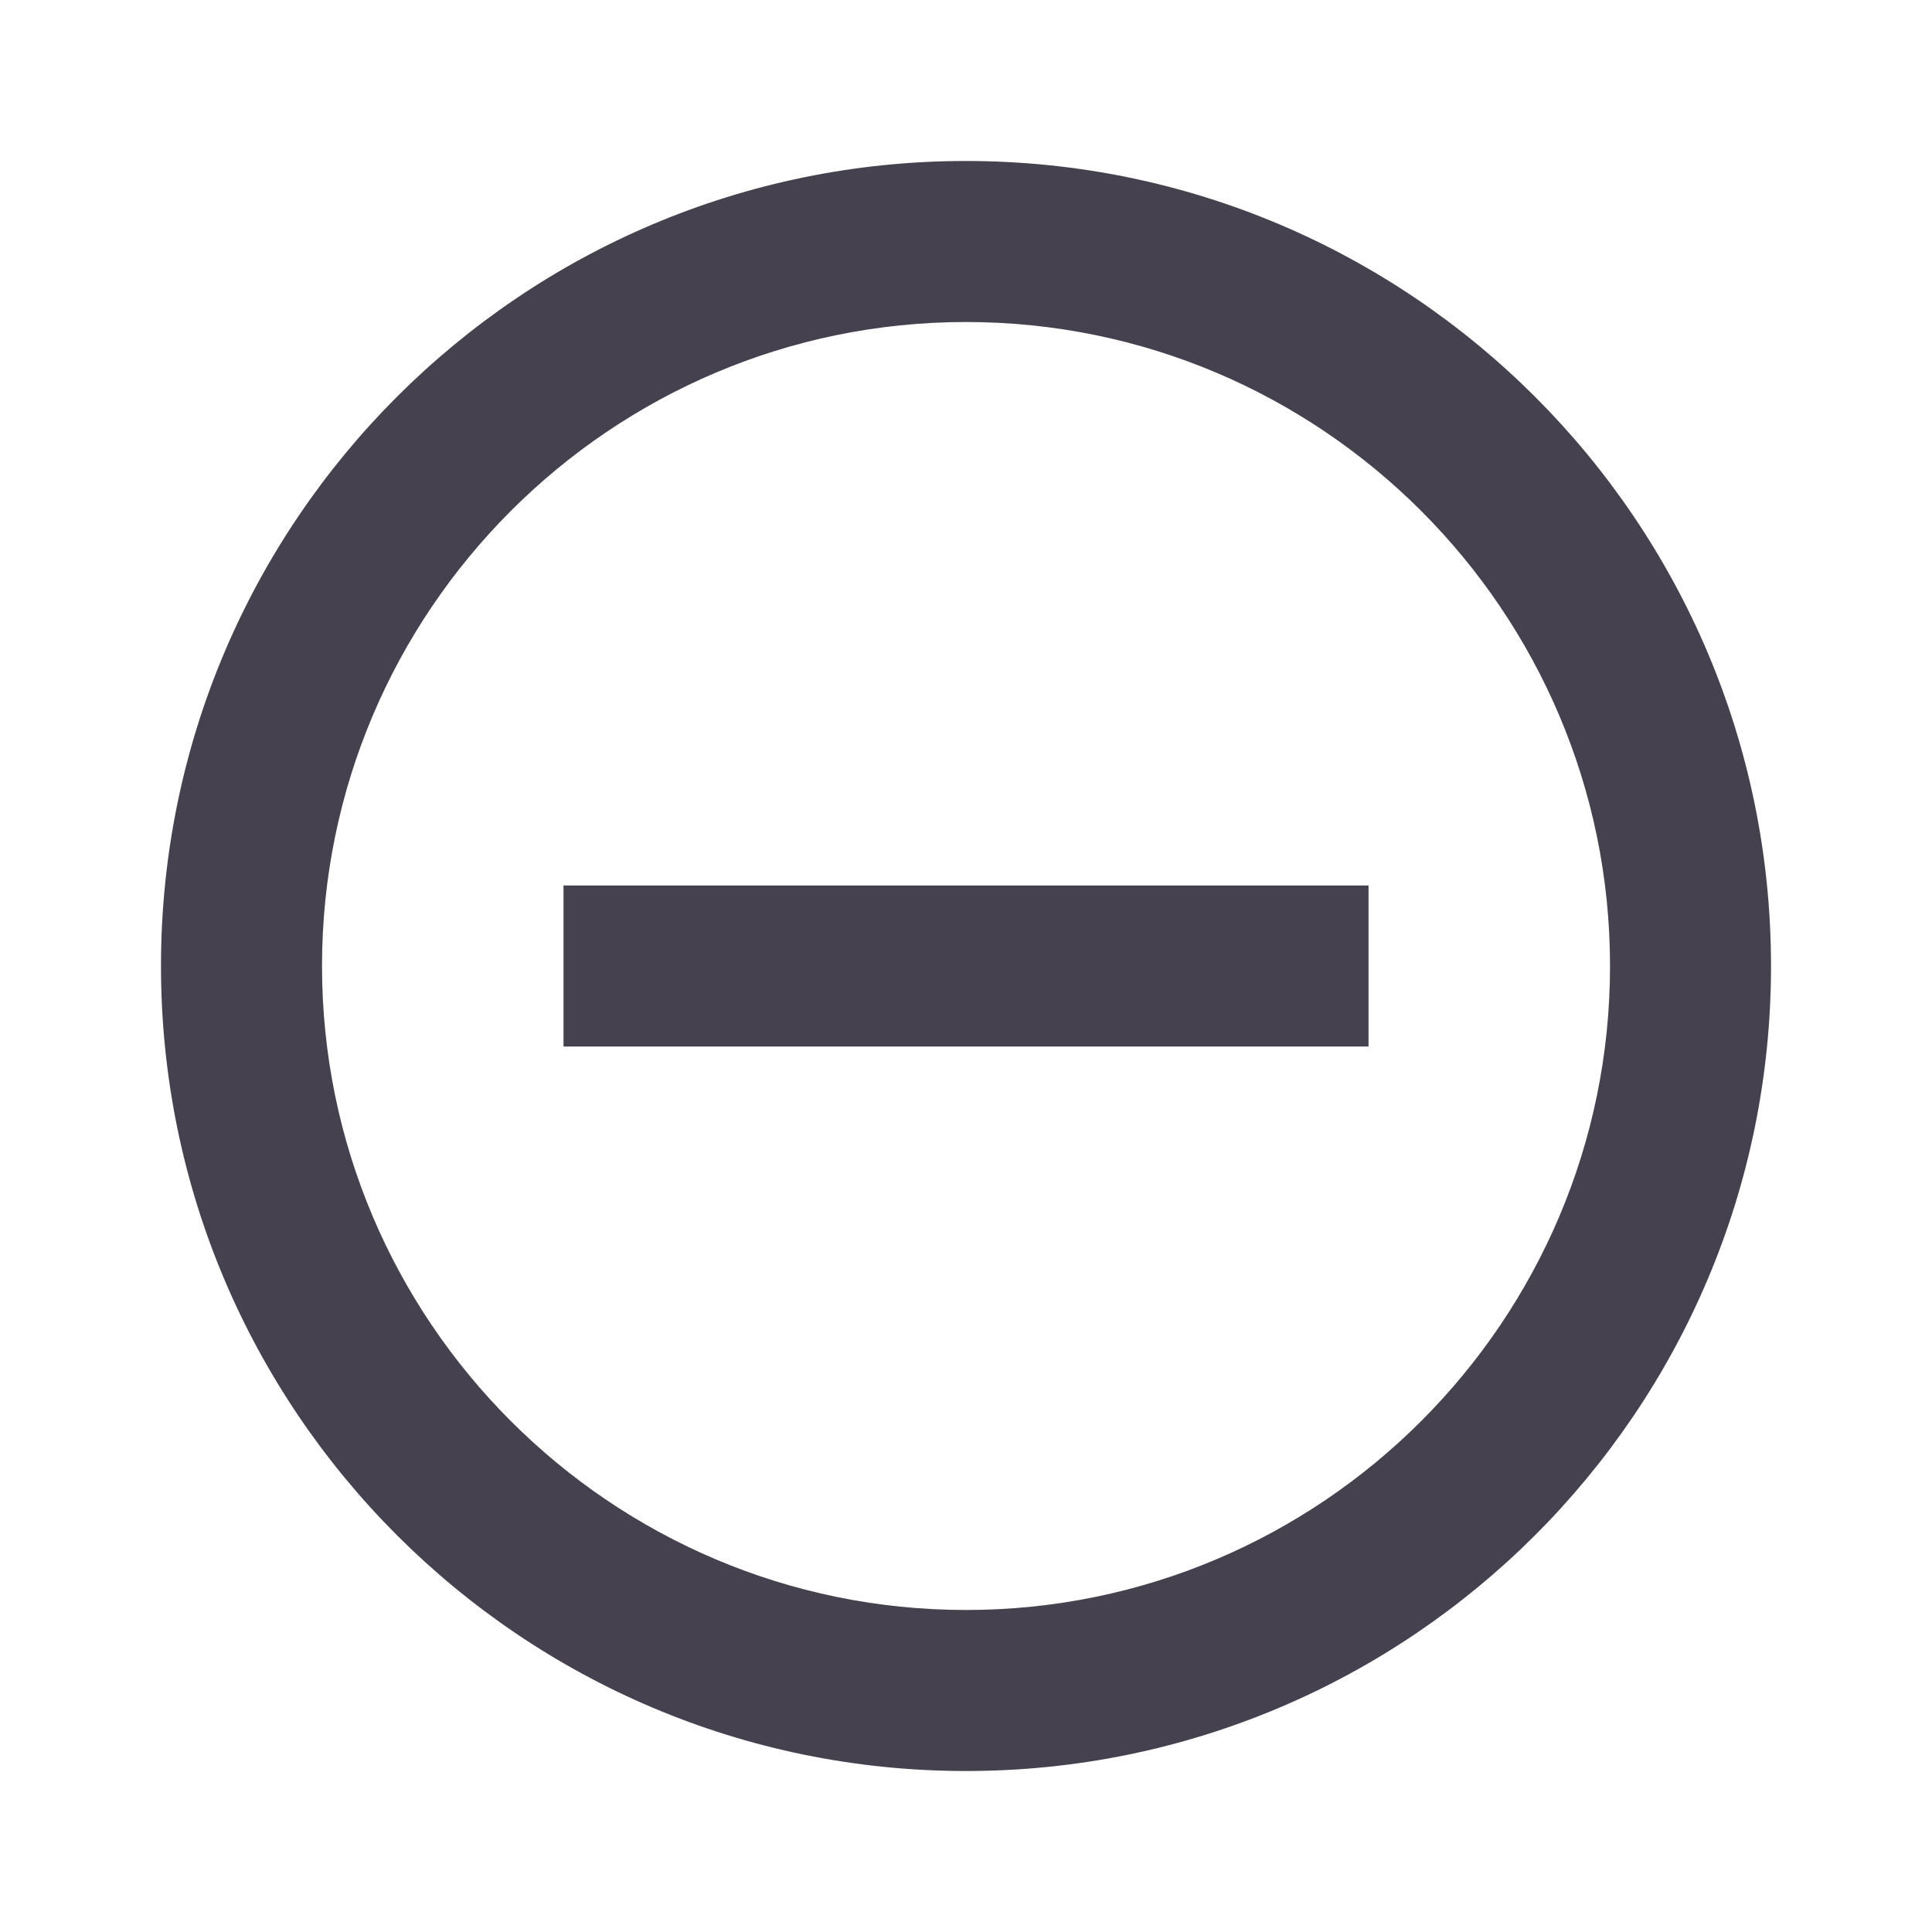 <svg width="40" height="40" viewBox="0 0 40 40" fill="none" xmlns="http://www.w3.org/2000/svg">
<path fill-rule="evenodd" clip-rule="evenodd" d="M20 3.333C10.8 3.333 3.333 10.8 3.333 20C3.333 29.2 10.8 36.667 20 36.667C29.2 36.667 36.667 29.2 36.667 20C36.667 10.8 29.2 3.333 20 3.333ZM6.667 20C6.667 27.35 12.65 33.333 20 33.333C27.35 33.333 33.334 27.35 33.334 20C33.334 12.65 27.35 6.667 20 6.667C12.65 6.667 6.667 12.65 6.667 20ZM11.667 18.333V21.667H28.334V18.333H11.667Z" fill="#45414E"/>
</svg>
